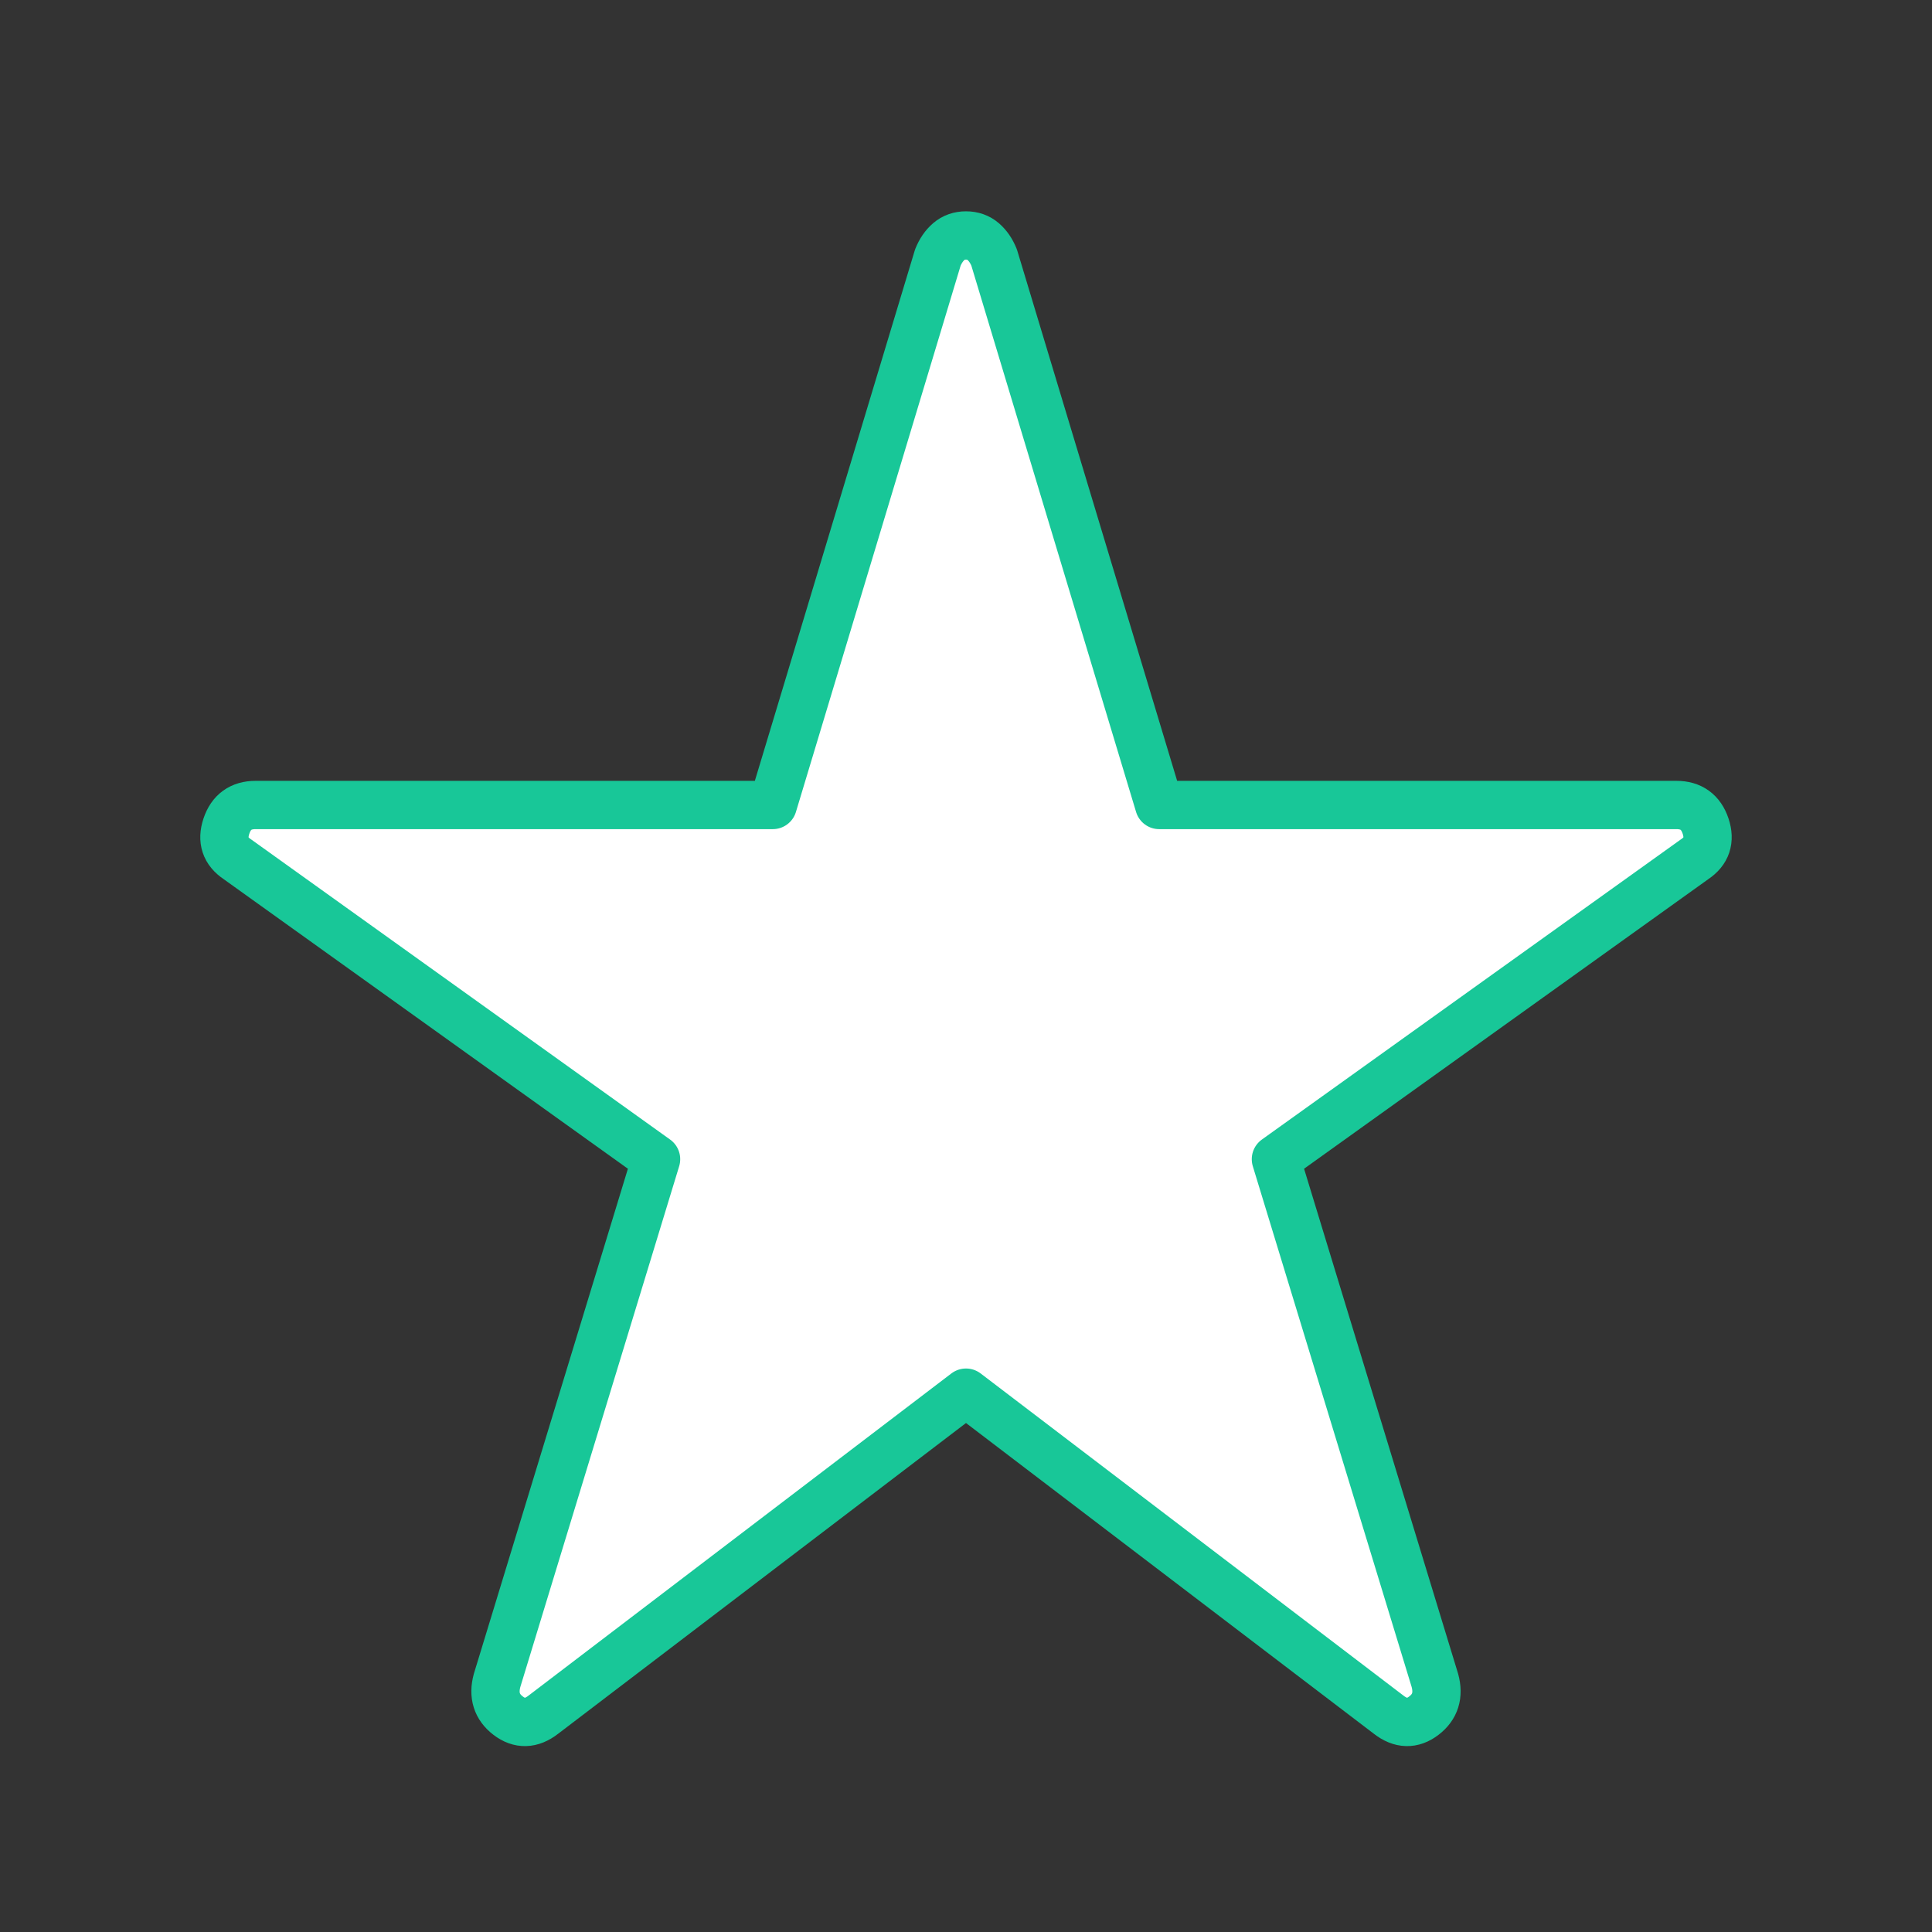 <?xml version="1.0" encoding="UTF-8"?> <svg xmlns="http://www.w3.org/2000/svg" width="80" height="80" viewBox="0 0 80 80" fill="none"><rect x="0" y="0" width="80" height="80" fill="#333333" stroke="none"/> <mask id="mask0_1004_11764" style="mask-type:alpha" maskUnits="userSpaceOnUse" x="0" y="0" width="80" height="80"> <rect width="80" height="80" fill="#D9D9D9"></rect> </mask> <g mask="url(#mask0_1004_11764)"> <path d="M22.5 71C22 71.389 21.514 71.403 21.041 71.042C20.569 70.681 20.416 70.194 20.583 69.583L27.166 48L9.833 35.583C9.333 35.25 9.18 34.792 9.375 34.208C9.569 33.625 9.972 33.333 10.583 33.333H32L38.833 10.667C38.944 10.389 39.097 10.167 39.291 10C39.486 9.833 39.722 9.75 40 9.75C40.277 9.75 40.514 9.833 40.708 10C40.902 10.167 41.055 10.389 41.166 10.667L48 33.333H69.416C70.027 33.333 70.43 33.625 70.625 34.208C70.819 34.792 70.666 35.25 70.166 35.583L52.833 48L59.416 69.583C59.583 70.194 59.43 70.681 58.958 71.042C58.486 71.403 58 71.389 57.5 71L40 57.667L22.5 71Z" fill="white" stroke="#18C798" stroke-width="2" stroke-miterlimit="1.5" stroke-linejoin="round"></path> </g> </svg> 
